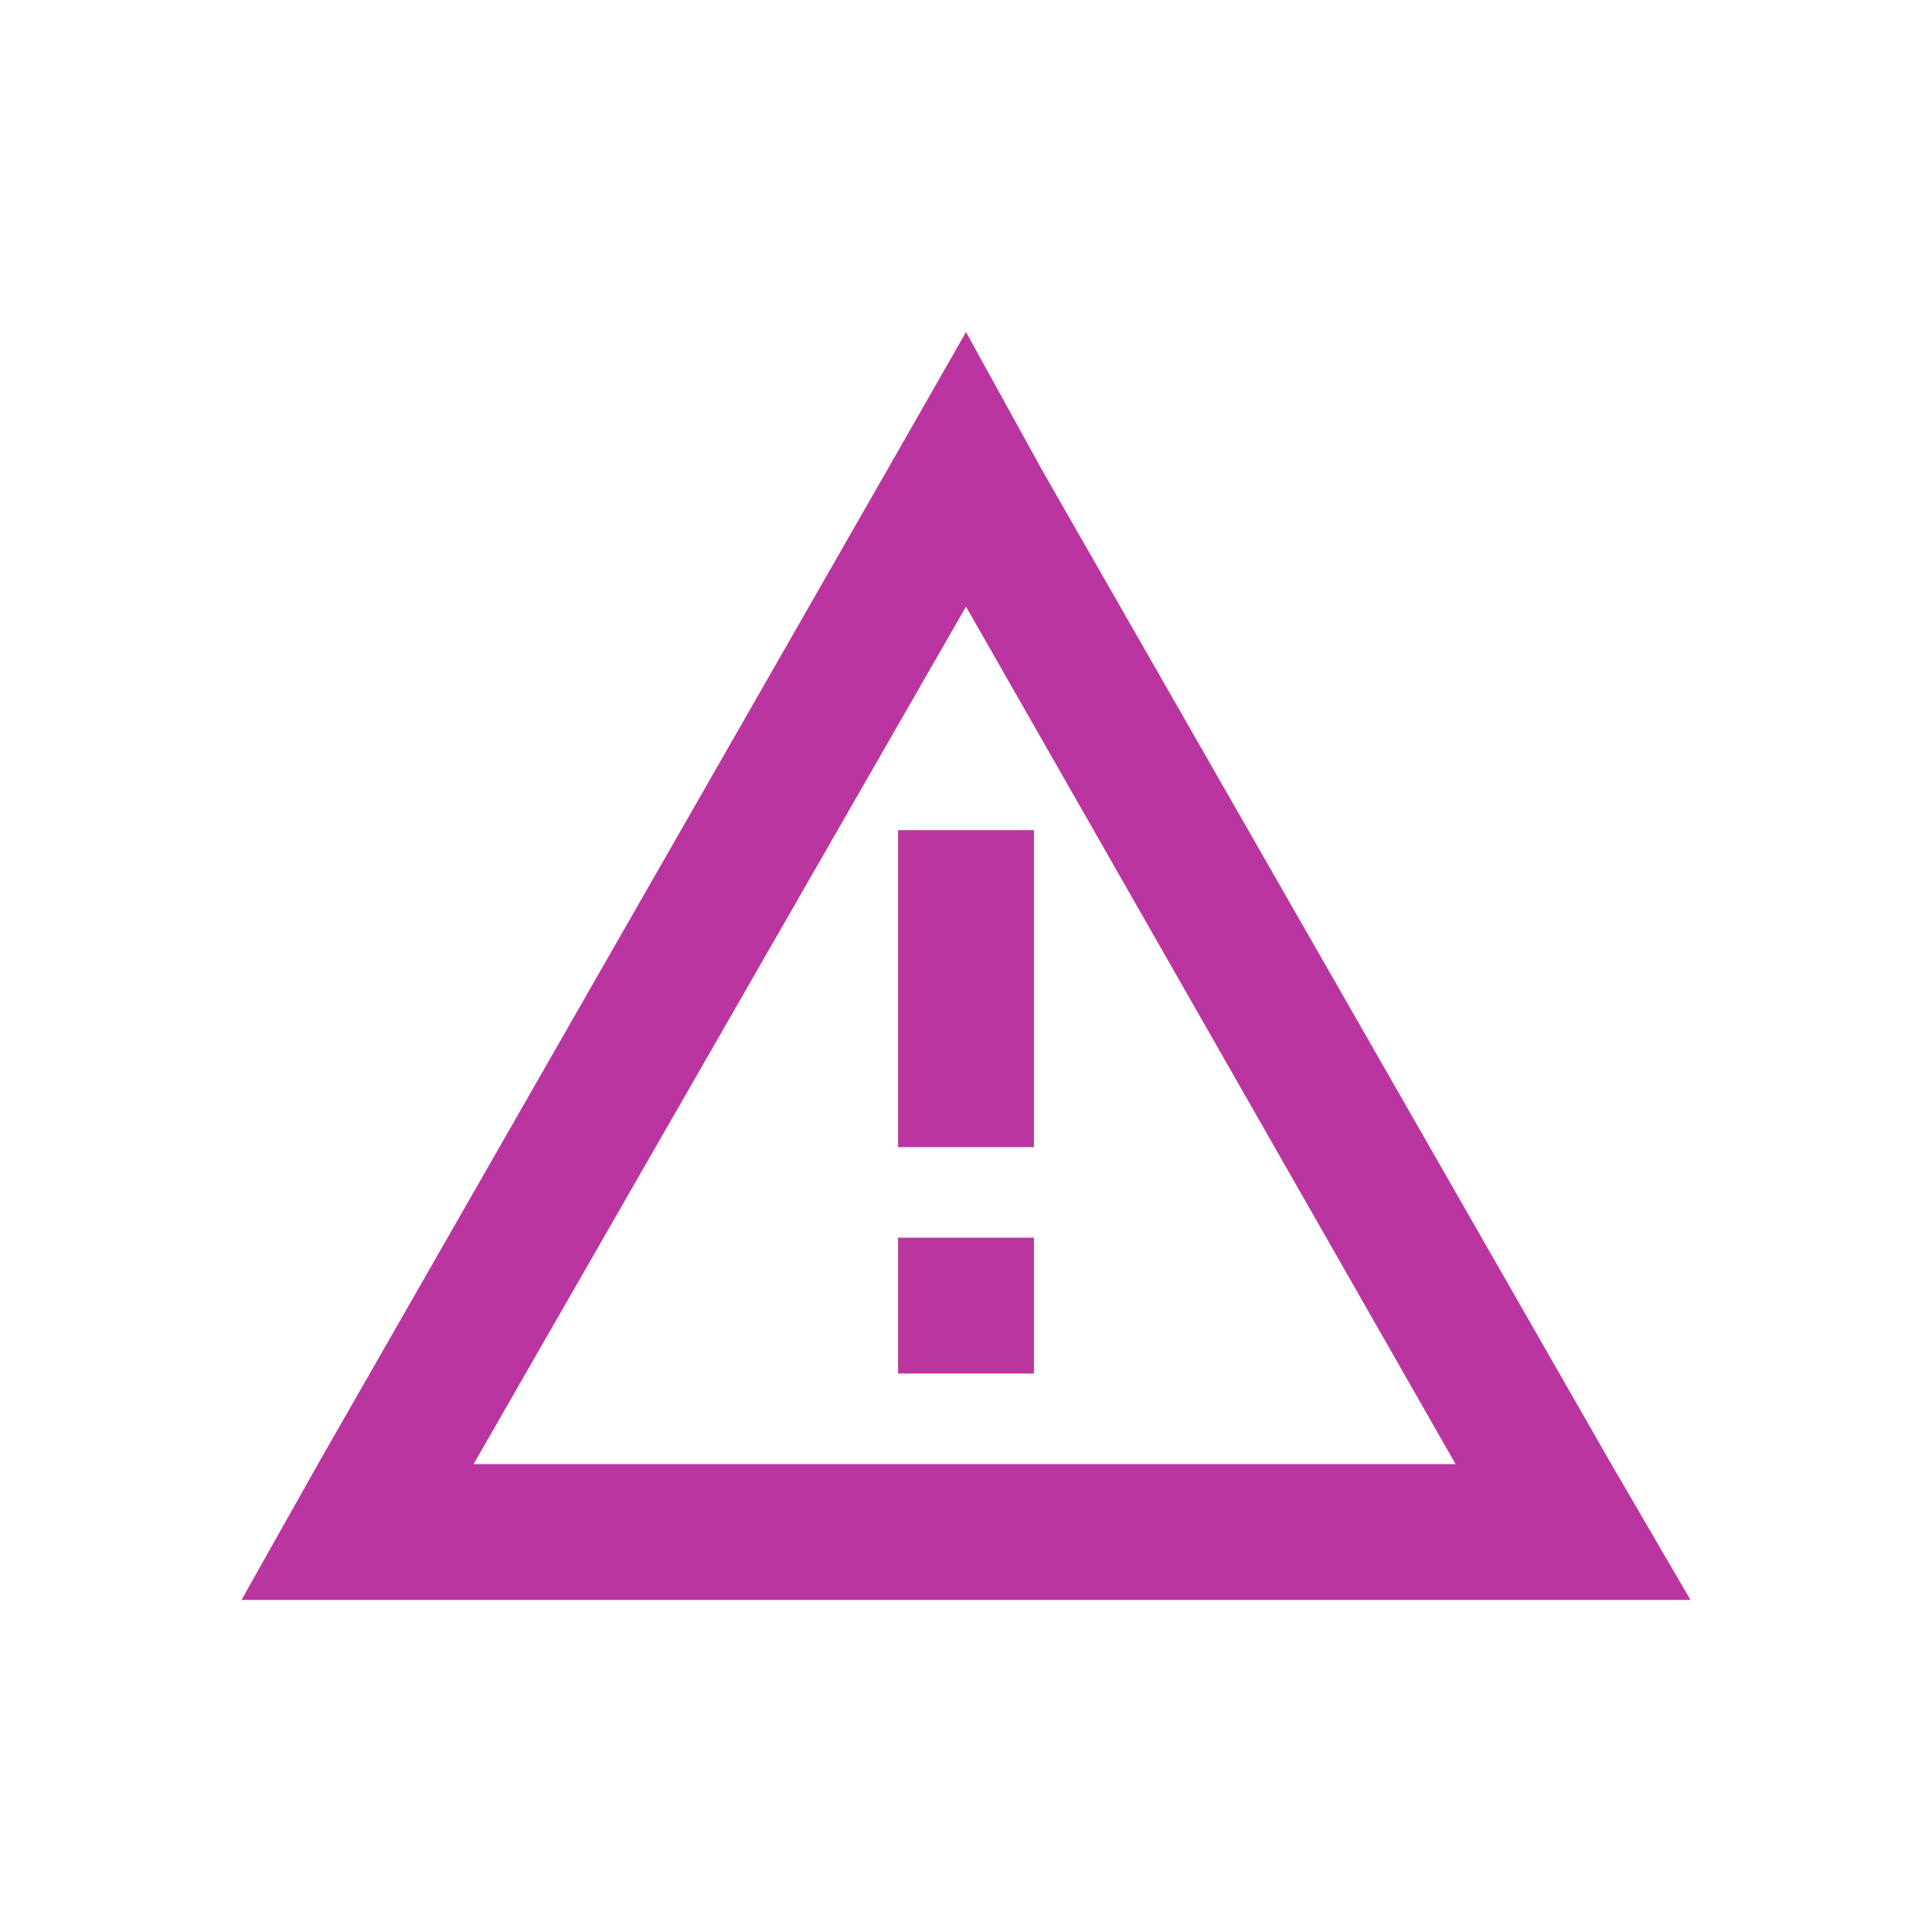 <?xml version="1.0" encoding="UTF-8"?> <svg xmlns="http://www.w3.org/2000/svg" width="32" height="32" viewBox="0 0 32 32" fill="none"><path d="M5.266 24.25L14.688 7.797L16 5.5L17.266 7.797L26.688 24.25L28 26.5H25.375H6.578H4L5.266 24.25ZM24.109 24.25L16 10.047L7.844 24.25H24.109ZM14.875 17.875V13.75H17.125V17.875V19H14.875V17.875ZM17.125 22.75H14.875V20.5H17.125V22.75Z" fill="#BA35A0"></path></svg> 